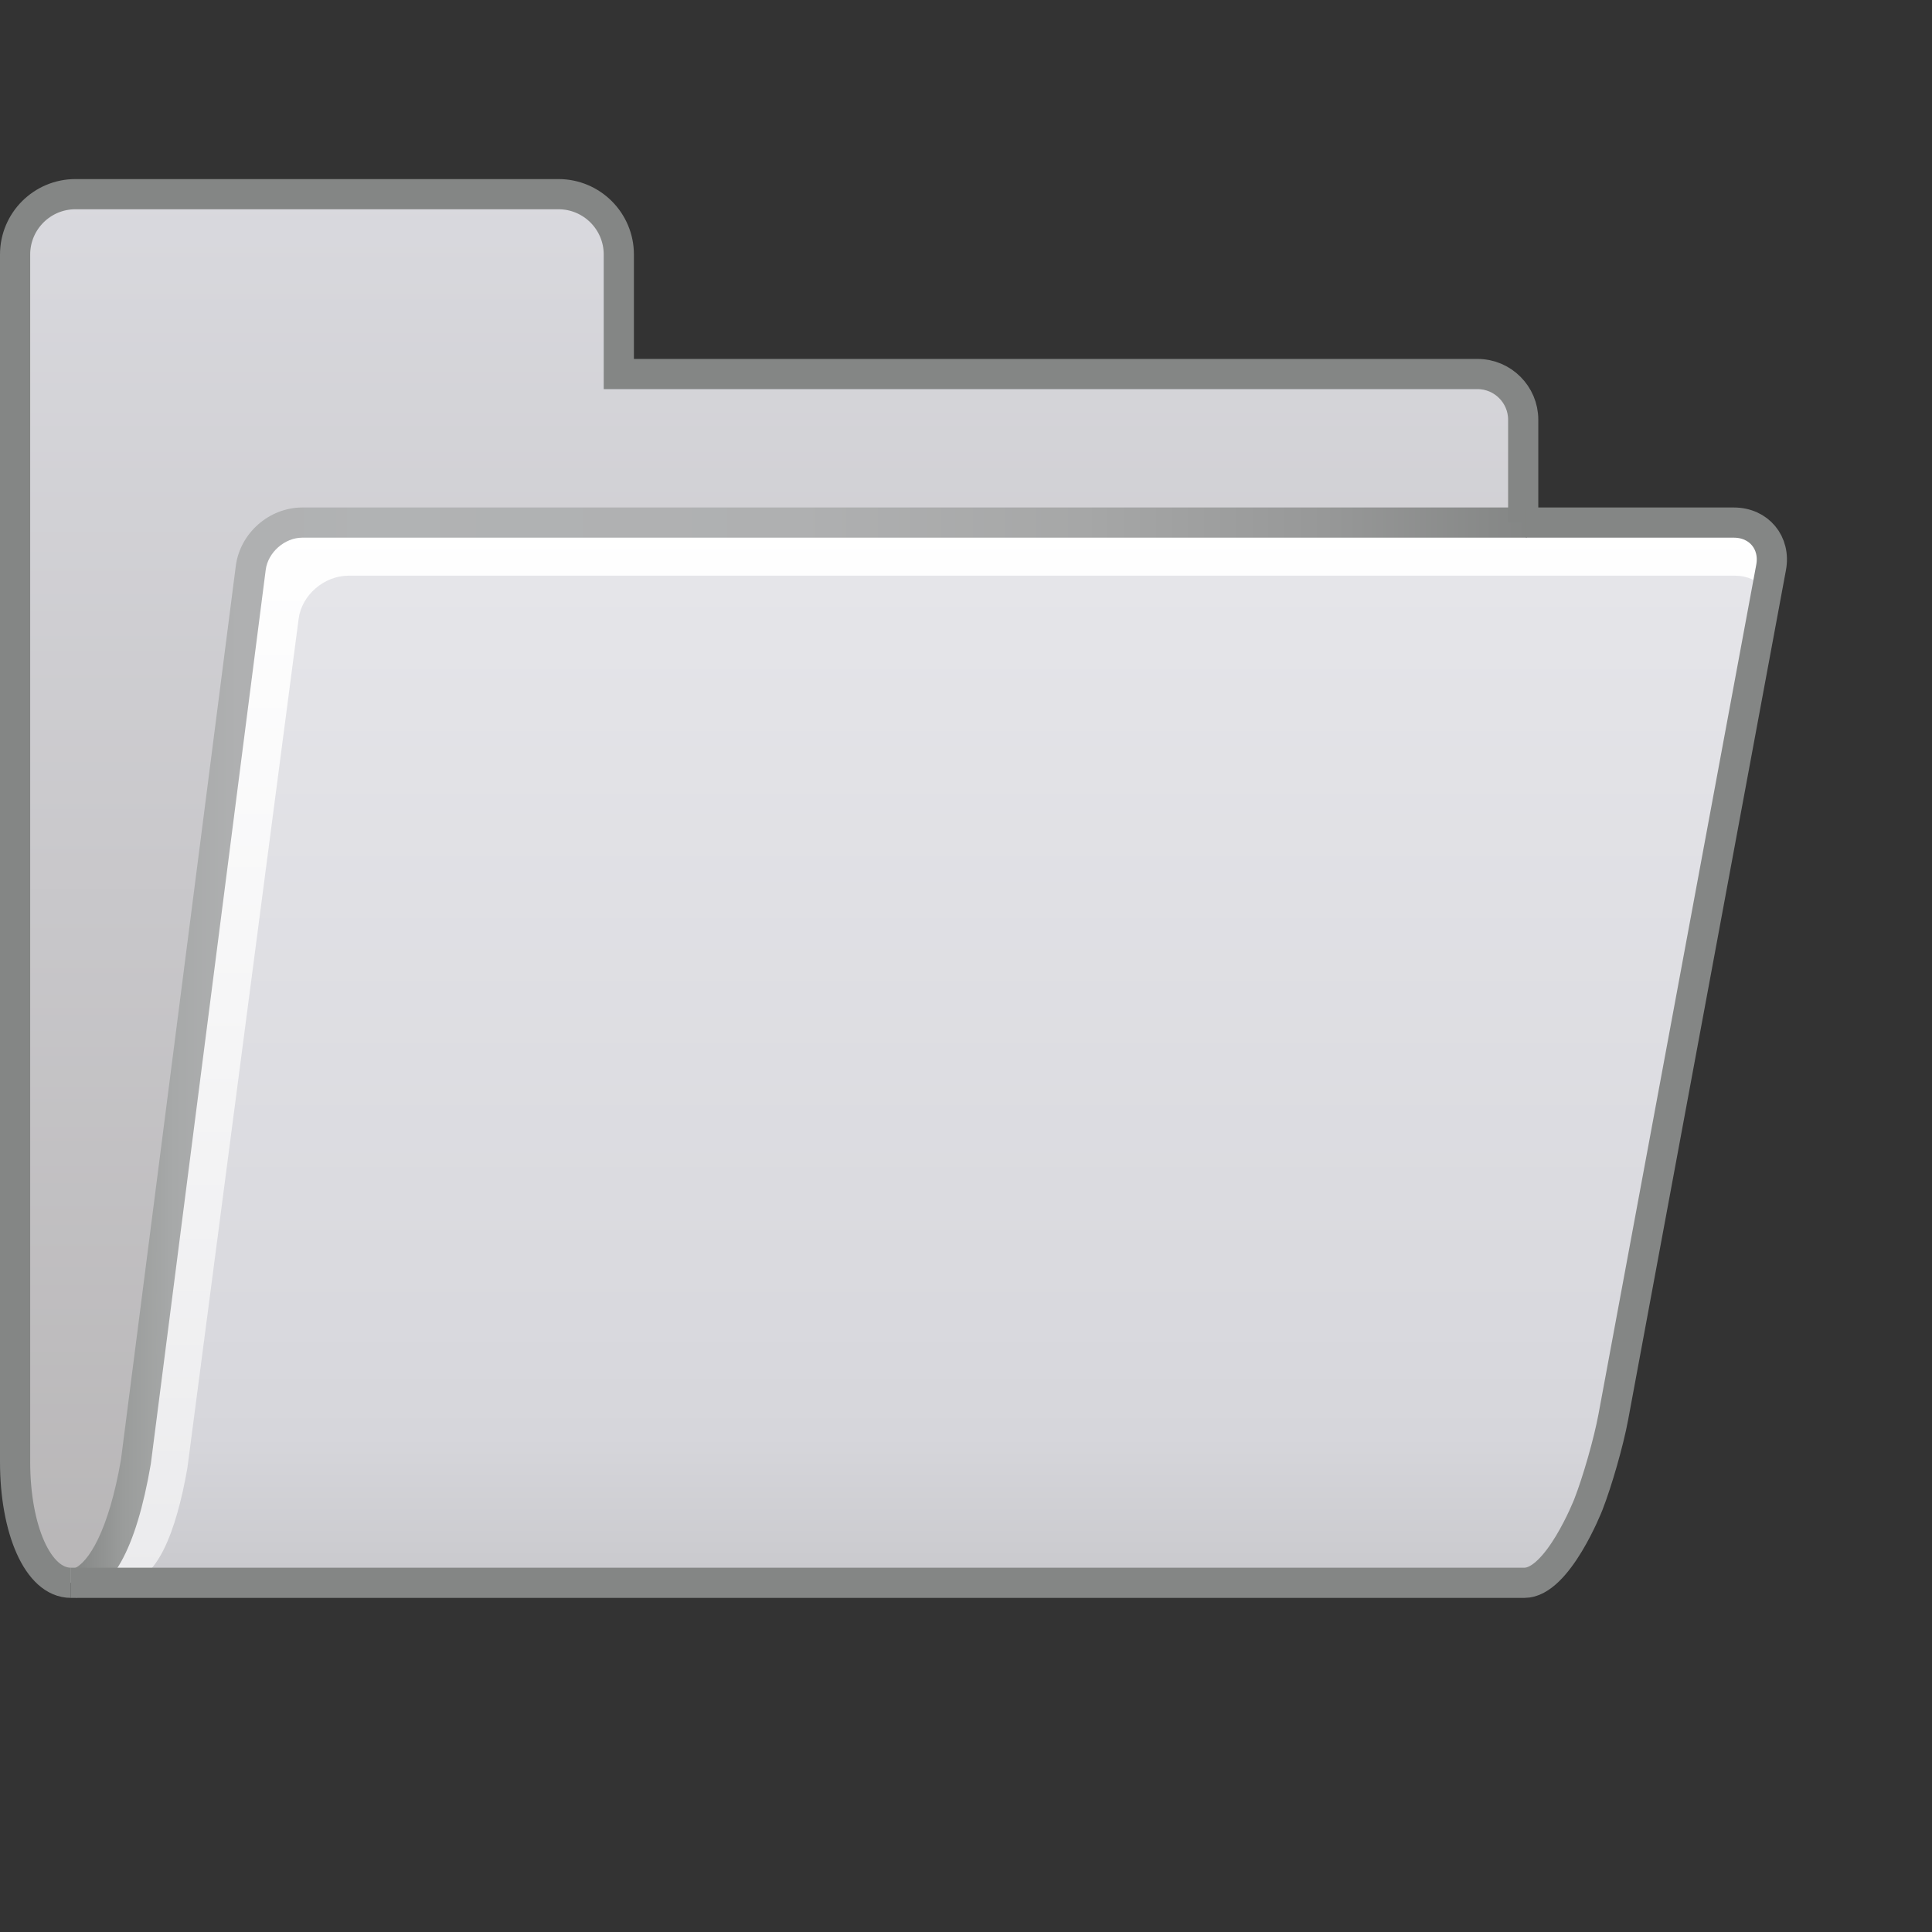<?xml version="1.0" encoding="UTF-8" standalone="no"?>
<!-- Generator: Adobe Illustrator 15.0.0, SVG Export Plug-In  -->

<svg
   version="1.2"
   x="0px"
   y="0px"
   width="96px"
   height="96px"
   viewBox="0 -8.898 96 96"
   overflow="visible"
   xml:space="preserve"
   id="svg66"
   sodipodi:docname="folder.svg"
   inkscape:version="1.2 (1:1.2+202206011327+fc4e4096c5)"
   xmlns:inkscape="http://www.inkscape.org/namespaces/inkscape"
   xmlns:sodipodi="http://sodipodi.sourceforge.net/DTD/sodipodi-0.dtd"
   xmlns="http://www.w3.org/2000/svg"
   xmlns:svg="http://www.w3.org/2000/svg"
   xmlns:rdf="http://www.w3.org/1999/02/22-rdf-syntax-ns#"
   xmlns:cc="http://creativecommons.org/ns#"><rect x="0" y="-8.898" width="96" height="96" fill="#333333" stroke="none"/><sodipodi:namedview
   id="namedview68"
   pagecolor="#ffffff"
   bordercolor="#000000"
   borderopacity="0"
   inkscape:showpageshadow="2"
   inkscape:pageopacity="0.0"
   inkscape:pagecheckerboard="true"
   inkscape:deskcolor="#d1d1d1"
   showgrid="true"
   inkscape:zoom="3.9479167"
   inkscape:cx="76.242743"
   inkscape:cy="45.846965"
   inkscape:window-width="1920"
   inkscape:window-height="1007"
   inkscape:window-x="0"
   inkscape:window-y="0"
   inkscape:window-maximized="1"
   inkscape:current-layer="svg66"><inkscape:grid
     type="xygrid"
     id="grid2422" /></sodipodi:namedview>
<defs
   id="defs2">
</defs>
<g
   id="g64">
	<path
   fill="none"
   stroke="#000000"
   stroke-miterlimit="10"
   d="M0.75,63.903"
   id="path4" />
	<linearGradient
   id="SVGID_1_"
   gradientUnits="userSpaceOnUse"
   x1="38.218"
   y1="69.749"
   x2="38.218"
   y2="0.75">
		<stop
   offset="0"
   style="stop-color:#B8B6B7"
   id="stop6" />
		<stop
   offset="1"
   style="stop-color:#D9D9DE"
   id="stop8" />
	</linearGradient>
	<path
   fill="url(#SVGID_1_)"
   d="M75.687,17.069v-5.114c0-1.247-1.021-2.268-2.268-2.268h-42.67V3.75c0-1.657-1.343-3-3-3H3.75   c-1.657,0-3,1.343-3,3v60c0,3.313,1.116,6,2.772,6c1.657,0,2.657-2.682,3.228-6l5.71-44.432c0.159-1.237,1.31-2.249,2.557-2.249   H75.687"
   id="path11" />
	<path
   fill="none"
   stroke="#000000"
   stroke-miterlimit="10"
   d="M0.75,63.903"
   id="path13" />
	<linearGradient
   id="SVGID_2_"
   gradientUnits="userSpaceOnUse"
   x1="45.782"
   y1="69.784"
   x2="45.782"
   y2="17.034">
		<stop
   offset="0"
   style="stop-color:#EBEBED"
   id="stop15" />
		<stop
   offset="1"
   style="stop-color:#FFFFFF"
   id="stop17" />
	</linearGradient>
	<path
   fill="url(#SVGID_2_)"
   d="M3.493,69.703c1.657,0.001,2.66-2.679,3.235-5.997l5.76-44.425c0.161-1.237,1.312-2.248,2.559-2.246   l71.136,0.08c1.246,0.001,2.079,1.006,1.851,2.232l-7.891,42.213c-0.229,1.226-0.789,3.18-1.244,4.341c0,0-1.522,3.886-3.18,3.884   l-71.45-0.08L3.493,69.703z"
   id="path20" />
	<linearGradient
   id="SVGID_3_"
   gradientUnits="userSpaceOnUse"
   x1="47.113"
   y1="69.749"
   x2="47.113"
   y2="19.707">
		<stop
   offset="0"
   style="stop-color:#C8C8CC"
   id="stop22" />
		<stop
   offset="0.024"
   style="stop-color:#CBCBCF"
   id="stop24" />
		<stop
   offset="0.145"
   style="stop-color:#D6D6DB"
   id="stop26" />
		<stop
   offset="0.258"
   style="stop-color:#D9D9DE"
   id="stop28" />
		<stop
   offset="1"
   style="stop-color:#E5E5E9"
   id="stop30" />
	</linearGradient>
	<path
   fill="url(#SVGID_3_)"
   d="M6.184,69.75c1.605,0,2.574-2.547,3.126-5.699l5.53-42.207c0.154-1.175,1.268-2.136,2.476-2.136   h68.896c1.208,0,2.016,0.953,1.795,2.118l-7.596,40.108c-0.22,1.164-0.761,3.021-1.2,4.124c0,0-1.47,3.692-3.075,3.692H6.935H6.184   z"
   id="path33" />
	<g
   id="g58">
		<linearGradient
   id="SVGID_4_"
   gradientUnits="userSpaceOnUse"
   x1="3.663"
   y1="43.403"
   x2="75.866"
   y2="43.403">
			<stop
   offset="0"
   style="stop-color:#848685"
   id="stop35" />
			<stop
   offset="0.005"
   style="stop-color:#888A89"
   id="stop37" />
			<stop
   offset="0.034"
   style="stop-color:#9A9C9B"
   id="stop39" />
			<stop
   offset="0.069"
   style="stop-color:#A7A9A9"
   id="stop41" />
			<stop
   offset="0.113"
   style="stop-color:#AFB0B1"
   id="stop43" />
			<stop
   offset="0.203"
   style="stop-color:#B1B3B4"
   id="stop45" />
			<stop
   offset="0.499"
   style="stop-color:#AFB0B1"
   id="stop47" />
			<stop
   offset="0.695"
   style="stop-color:#A6A7A7"
   id="stop49" />
			<stop
   offset="0.861"
   style="stop-color:#979898"
   id="stop51" />
			<stop
   offset="1"
   style="stop-color:#848685"
   id="stop53" />
		</linearGradient>
		<path
   fill="url(#SVGID_4_)"
   d="M3.663,69.047c0.725-0.279,1.739-1.881,2.349-5.424l5.705-44.401    c0.209-1.628,1.659-2.903,3.3-2.903h60.849v1.5H15.017c-0.871,0-1.701,0.73-1.813,1.594l-5.71,44.433    c-0.735,4.274-1.954,6.455-3.722,6.642L3.663,69.047z"
   id="path56" />
	</g>
	<path
   fill="none"
   stroke="#848685"
   stroke-width="1.5"
   stroke-miterlimit="10"
   d="M75.687,17.069v-5.114   c0-1.247-1.021-2.268-2.268-2.268h-42.67V3.75c0-1.657-1.343-3-3-3H3.75c-1.657,0-3,1.343-3,3v60c0,3.313,1.116,6,2.772,6"
   id="path60" />
	<path
   fill="none"
   stroke="#848685"
   stroke-width="1.5"
   stroke-miterlimit="10"
   d="M75.819,17.069h10.333   c1.247,0,2.081,1.003,1.853,2.229l-7.842,42.223c-0.228,1.226-0.785,3.18-1.239,4.342c0,0-1.519,3.887-3.175,3.887H3.522"
   id="path62" />
</g>
</svg>
